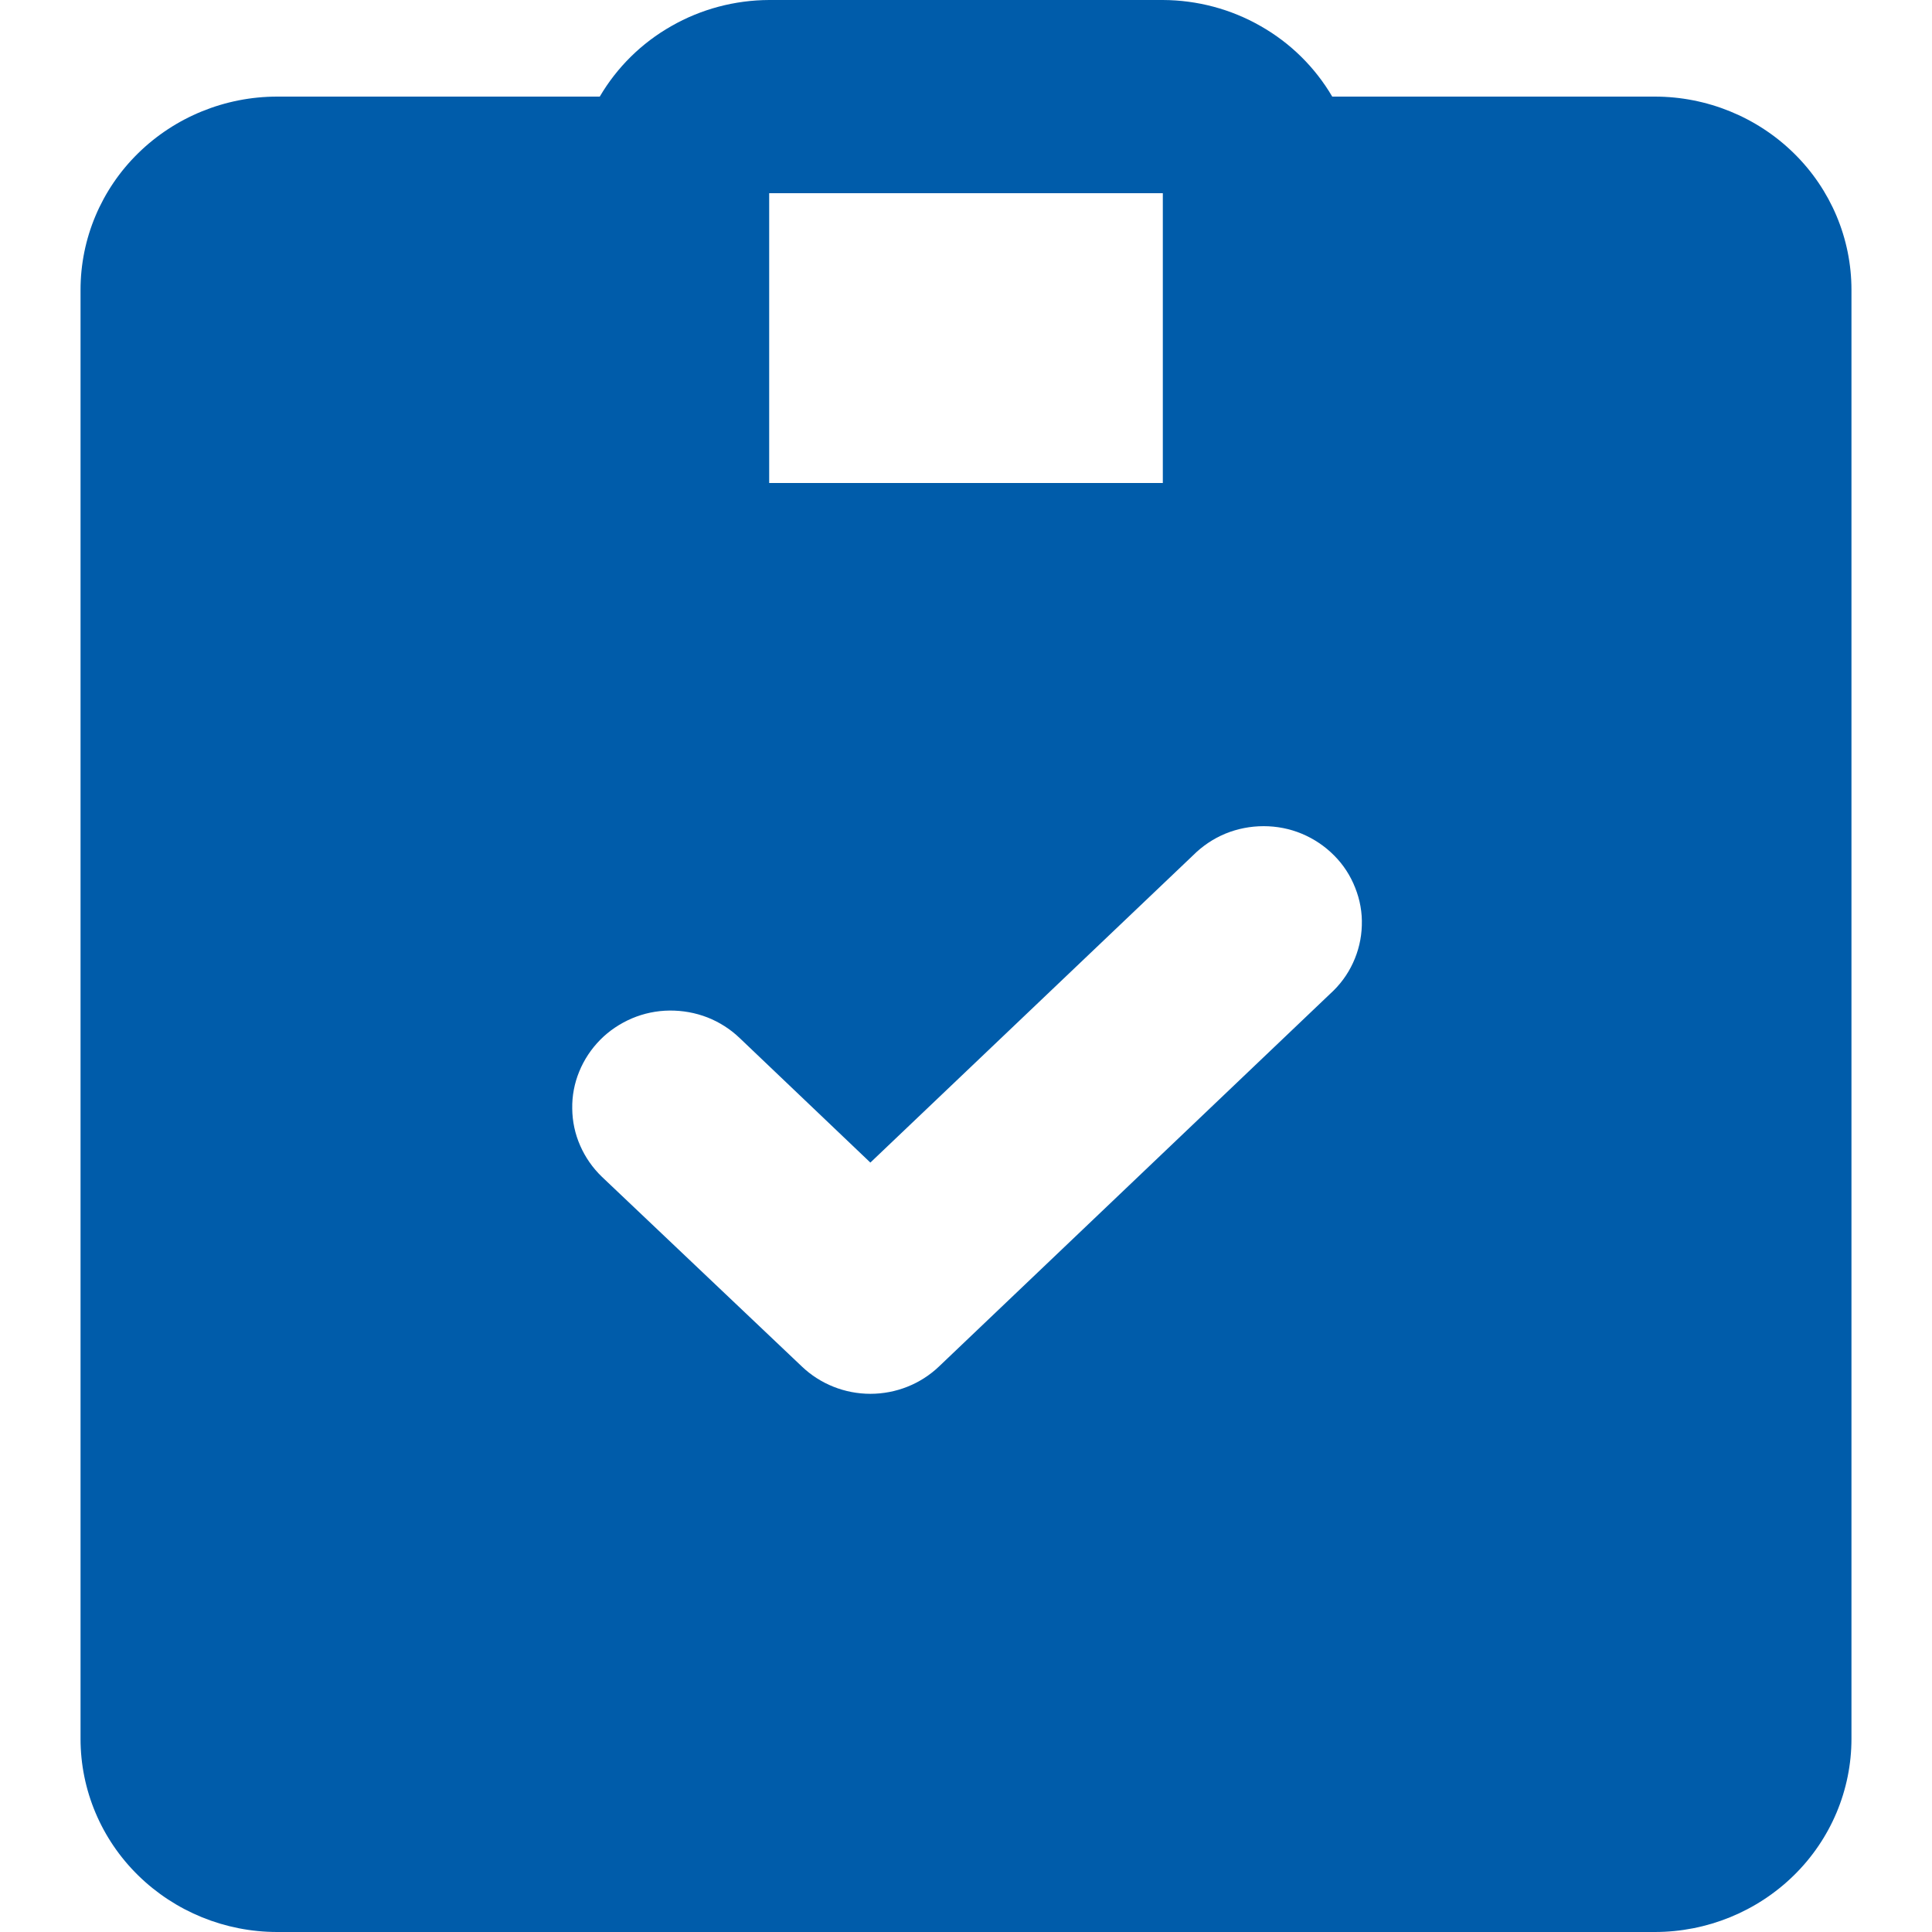 <?xml version="1.0" encoding="UTF-8"?> <svg xmlns="http://www.w3.org/2000/svg" width="16" height="16" viewBox="0 0 16 16" fill="none"><g clip-path="url(#clip0_3128_19556)"><path d="M13.704 0.8H11.033C10.891 0.558 10.687 0.356 10.44 0.216C10.194 0.075 9.914 0.001 9.63 0H6.37C6.086 0.001 5.806 0.075 5.56 0.216C5.313 0.356 5.109 0.558 4.967 0.8H2.296C1.864 0.8 1.45 0.969 1.144 1.269C0.838 1.569 0.667 1.976 0.667 2.4V14.4C0.667 14.824 0.838 15.231 1.144 15.531C1.45 15.831 1.864 16 2.296 16H13.704C14.136 16 14.55 15.831 14.856 15.531C15.162 15.231 15.333 14.824 15.333 14.4V2.4C15.333 1.976 15.162 1.569 14.856 1.269C14.55 0.969 14.136 0.8 13.704 0.8ZM6.37 1.6H9.63V4H6.37V1.6ZM11.015 8.231L7.776 11.317C7.624 11.462 7.42 11.543 7.208 11.543C6.997 11.543 6.793 11.462 6.641 11.317L4.985 9.746C4.908 9.672 4.847 9.584 4.805 9.488C4.762 9.391 4.74 9.287 4.739 9.181C4.737 9.076 4.757 8.971 4.797 8.874C4.837 8.776 4.896 8.687 4.971 8.611C5.045 8.536 5.135 8.476 5.233 8.434C5.332 8.392 5.438 8.37 5.545 8.369C5.652 8.368 5.759 8.387 5.859 8.426C5.958 8.465 6.049 8.523 6.126 8.597L7.208 9.628L9.881 7.083C9.957 7.007 10.047 6.946 10.148 6.904C10.248 6.863 10.356 6.842 10.465 6.842C10.574 6.842 10.682 6.863 10.782 6.905C10.882 6.947 10.973 7.008 11.049 7.085C11.125 7.161 11.184 7.252 11.223 7.352C11.263 7.452 11.282 7.558 11.278 7.665C11.275 7.772 11.25 7.877 11.205 7.974C11.16 8.072 11.095 8.159 11.015 8.231Z" fill="#005CAA"></path></g><defs><clipPath id="clip0_3128_19556"><rect width="16" height="16" fill="white"></rect></clipPath></defs></svg> 